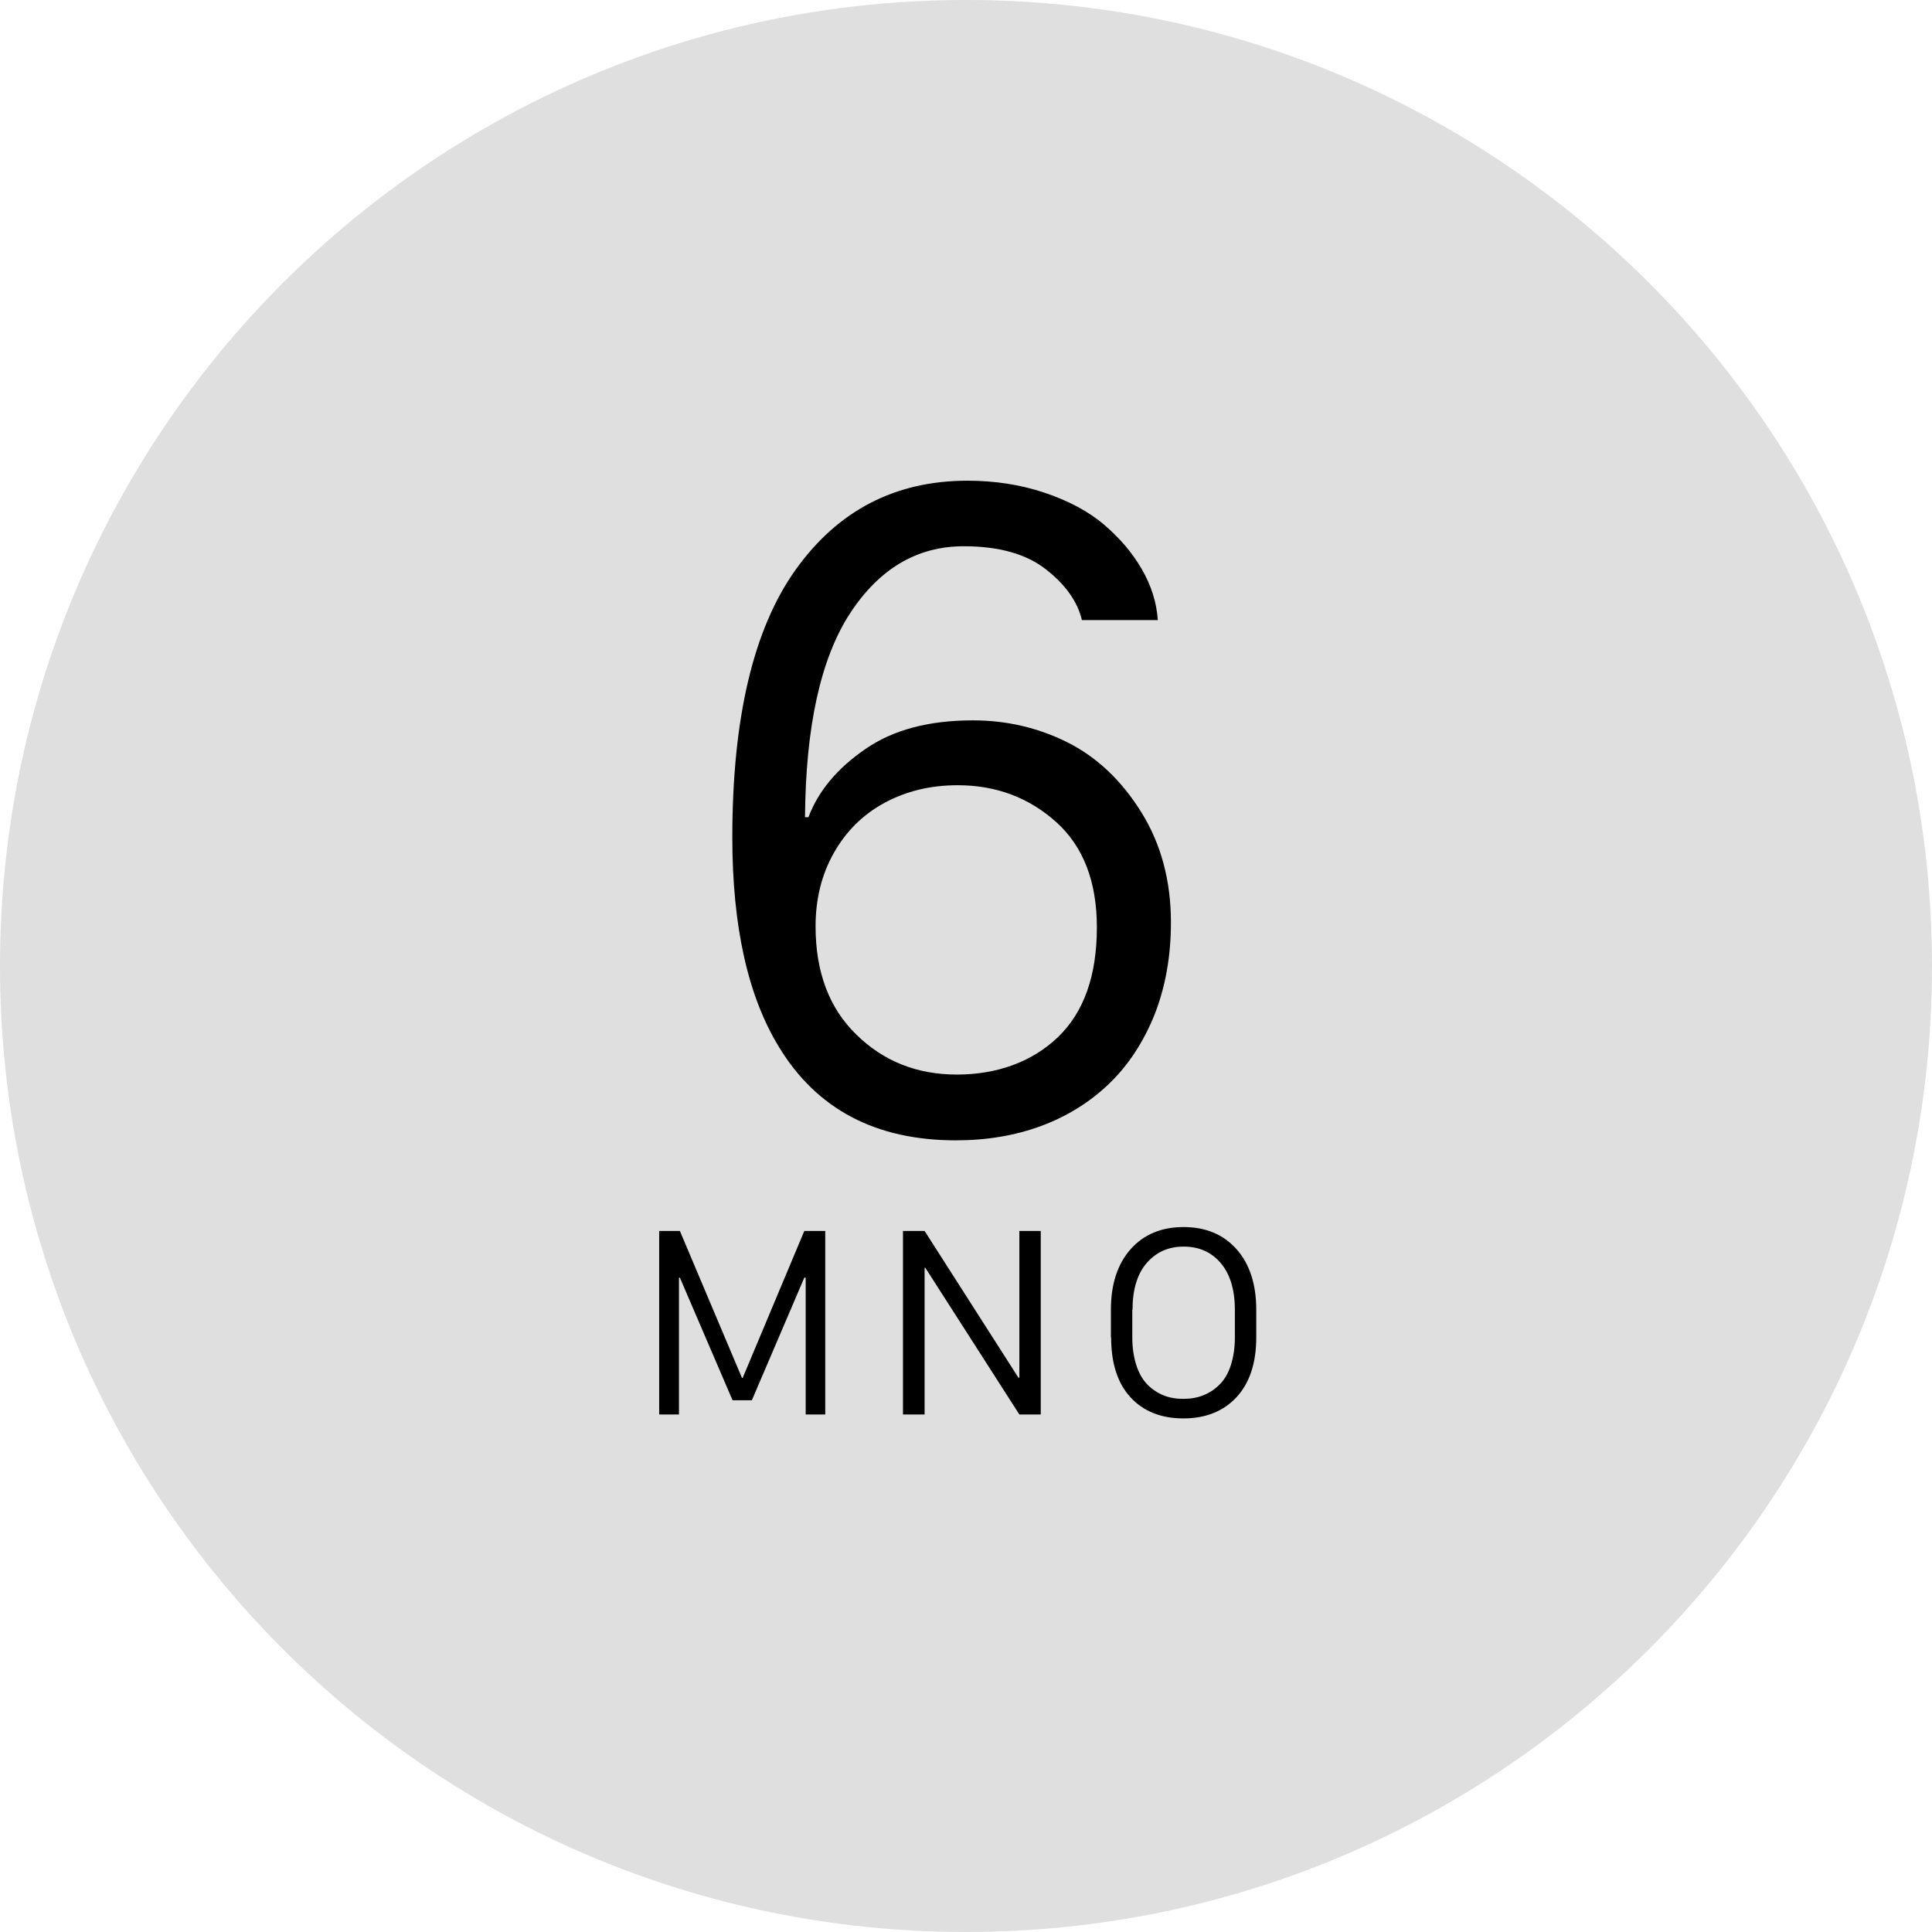 <?xml version="1.0" encoding="UTF-8"?><svg id="Layer_1" xmlns="http://www.w3.org/2000/svg" viewBox="0 0 84 84"><defs><style>.cls-1{fill:#dfdfdf;}</style></defs><path id="Path_613" class="cls-1" d="m42,0c23.2,0,42,18.8,42,42s-18.8,42-42,42S0,65.2,0,42,18.8,0,42,0Z"/><path d="m50.32,26.96h-3.28c-.19-.8-.71-1.54-1.57-2.21s-2.05-1-3.57-1c-2.03,0-3.68.98-4.95,2.93-1.27,1.96-1.92,4.91-1.95,8.85h.15c.43-1.14,1.25-2.12,2.47-2.96,1.21-.84,2.77-1.25,4.68-1.25,1.47,0,2.84.32,4.12.96,1.27.64,2.34,1.65,3.2,3.03.86,1.38,1.29,2.98,1.29,4.8,0,1.47-.24,2.8-.71,4-.48,1.19-1.13,2.19-1.97,3-.83.8-1.82,1.42-2.95,1.84s-2.37.63-3.72.63c-3.48,0-6.04-1.35-7.68-4.04-1.36-2.21-2.04-5.26-2.04-9.13,0-5.2.92-9.08,2.76-11.65,1.84-2.57,4.33-3.86,7.46-3.86,1.19,0,2.3.17,3.35.52,1.04.35,1.91.81,2.59,1.39.68.58,1.23,1.22,1.64,1.93s.65,1.45.7,2.23Zm-14.86,13.32c0,1.98.59,3.55,1.77,4.7,1.18,1.16,2.64,1.74,4.37,1.74s3.26-.54,4.39-1.62c1.13-1.08,1.7-2.67,1.7-4.78,0-1.99-.59-3.52-1.77-4.58-1.18-1.06-2.61-1.6-4.28-1.6-1.19,0-2.25.26-3.19.77-.94.51-1.67,1.24-2.2,2.18-.53.94-.79,2-.79,3.19Z"/><path d="m29.51,61.5h-.85v-7.98h.9l2.7,6.39h.03l2.68-6.39h.91v7.98h-.85v-5.95h-.06l-2.28,5.33h-.84l-2.29-5.33h-.04v5.95Z"/><path d="m40.2,61.5h-.94v-7.98h.94l4.08,6.38h.04v-6.38h.93v7.98h-.93l-4.09-6.38h-.03v6.38Z"/><path d="m48.3,58.15v-1.2c0-1.12.29-2,.86-2.64.57-.64,1.34-.96,2.3-.96s1.73.32,2.3.96c.57.64.86,1.52.86,2.64v1.2c0,1.12-.29,1.98-.86,2.6-.57.61-1.34.92-2.31.92s-1.74-.31-2.3-.92c-.56-.61-.84-1.48-.84-2.6Zm.93-1.2v1.2c0,.44.06.84.17,1.19.11.35.27.63.47.84.2.21.44.37.7.48.26.11.56.16.88.16s.61-.05.88-.16.51-.27.71-.48c.21-.21.37-.49.48-.84.11-.35.17-.74.17-1.19v-1.2c0-.88-.21-1.56-.62-2.04-.41-.48-.95-.71-1.61-.71s-1.19.24-1.6.71c-.41.47-.62,1.15-.62,2.04Z"/></svg>